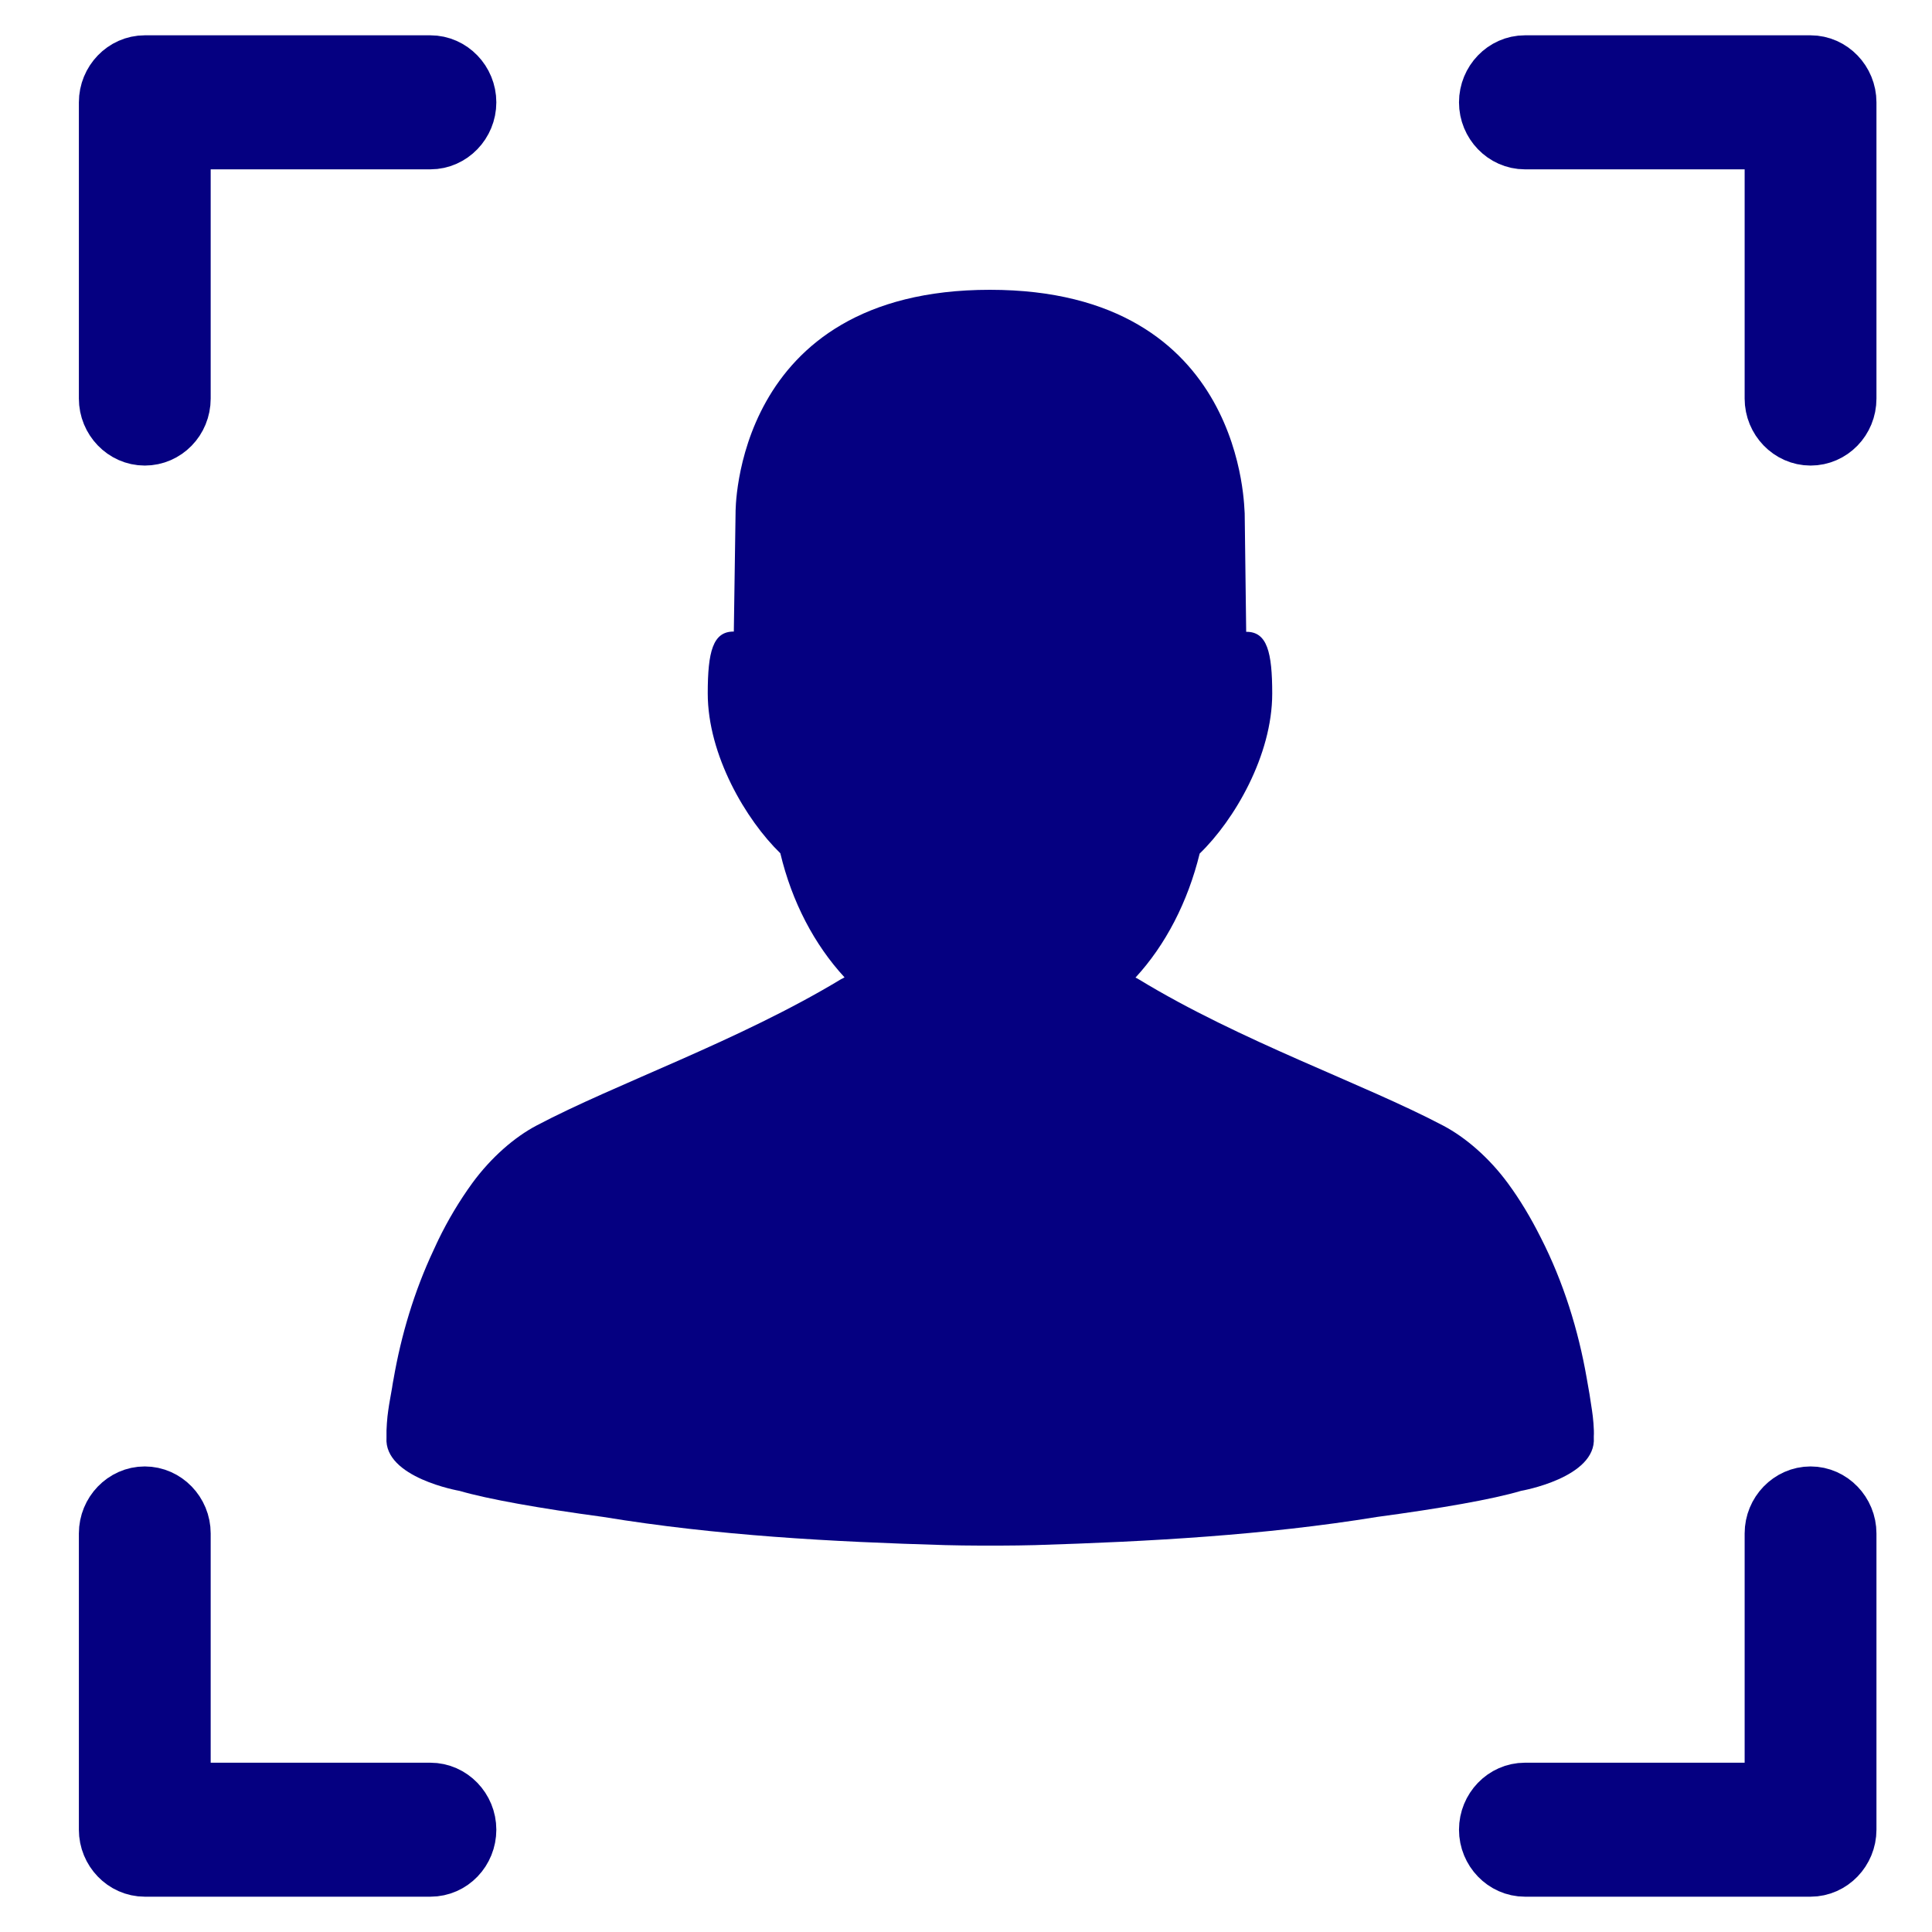 <?xml version="1.0" encoding="UTF-8"?> <svg xmlns="http://www.w3.org/2000/svg" width="40" height="40" viewBox="0 0 40 40" fill="none"><path d="M37.486 38.519H31.571C31.235 38.519 30.957 38.23 30.957 37.882C30.957 37.533 31.235 37.245 31.571 37.245H36.871V31.748C36.871 31.4 37.15 31.111 37.486 31.111C37.821 31.111 38.1 31.4 38.1 31.748V37.882C38.1 38.23 37.821 38.519 37.486 38.519Z" fill="#050081" stroke="#050081" stroke-width="1.5"></path><path d="M8.911 38.519H2.997C2.661 38.519 2.383 38.23 2.383 37.882V31.748C2.383 31.4 2.661 31.111 2.997 31.111C3.333 31.111 3.612 31.4 3.612 31.748V37.245H8.911C9.247 37.245 9.526 37.533 9.526 37.882C9.526 38.23 9.255 38.519 8.911 38.519Z" fill="#050081" stroke="#050081" stroke-width="1.5"></path><path d="M2.997 8.889C2.661 8.889 2.383 8.6 2.383 8.252V2.119C2.383 1.77 2.661 1.481 2.997 1.481H8.911C9.247 1.481 9.526 1.77 9.526 2.119C9.526 2.467 9.247 2.756 8.911 2.756H3.612V8.252C3.612 8.609 3.333 8.889 2.997 8.889Z" fill="#050081" stroke="#050081" stroke-width="1.5"></path><path d="M37.486 8.889C37.15 8.889 36.871 8.6 36.871 8.252V2.756H31.571C31.235 2.756 30.957 2.467 30.957 2.119C30.957 1.77 31.235 1.481 31.571 1.481H37.486C37.821 1.481 38.1 1.77 38.1 2.119V8.252C38.1 8.609 37.821 8.889 37.486 8.889Z" fill="#050081" stroke="#050081" stroke-width="1.5"></path><path d="M20.494 6C15.166 6 15.229 10.622 15.229 10.622L15.193 13.076C14.758 13.071 14.653 13.497 14.653 14.355C14.653 15.634 15.444 16.975 16.156 17.666C16.396 18.675 16.862 19.559 17.485 20.235C17.464 20.25 17.438 20.261 17.417 20.271C15.292 21.555 12.764 22.429 11.11 23.302C10.655 23.541 10.168 23.962 9.776 24.498C9.509 24.867 9.273 25.262 9.074 25.673C9.069 25.689 9.059 25.704 9.054 25.715C9.027 25.772 9.001 25.829 8.975 25.886C8.577 26.733 8.305 27.643 8.148 28.553C8.143 28.569 8.143 28.589 8.138 28.605C8.132 28.647 8.122 28.688 8.117 28.735C8.091 28.891 8.059 29.047 8.038 29.203C8.017 29.333 7.996 29.603 8.002 29.738C8.002 29.749 8.002 29.754 8.002 29.764C7.944 30.596 9.514 30.867 9.514 30.867C10.1 31.038 11.178 31.23 12.492 31.407C14.832 31.792 17.223 31.922 19.573 31.99C19.803 31.995 20.039 32 20.29 32C20.306 32 20.322 32 20.337 32C20.463 32 20.588 32 20.714 32C20.96 32 21.201 31.995 21.431 31.99C23.781 31.917 26.173 31.787 28.507 31.407C29.821 31.23 30.899 31.043 31.49 30.867C31.49 30.867 33.055 30.596 32.998 29.764C32.998 29.754 32.998 29.749 32.998 29.738C33.008 29.603 32.982 29.333 32.961 29.203C32.929 28.98 32.893 28.756 32.851 28.532C32.678 27.539 32.37 26.546 31.904 25.631C31.898 25.621 31.893 25.61 31.888 25.6C31.694 25.215 31.475 24.846 31.223 24.503C30.831 23.968 30.339 23.547 29.884 23.307C28.23 22.434 25.697 21.566 23.577 20.276C23.556 20.261 23.53 20.25 23.509 20.24C24.132 19.564 24.592 18.675 24.838 17.672C25.555 16.98 26.34 15.639 26.34 14.36C26.34 13.507 26.236 13.076 25.801 13.081L25.77 10.627C25.754 10.617 25.822 6 20.494 6Z" fill="#050081"></path></svg> 